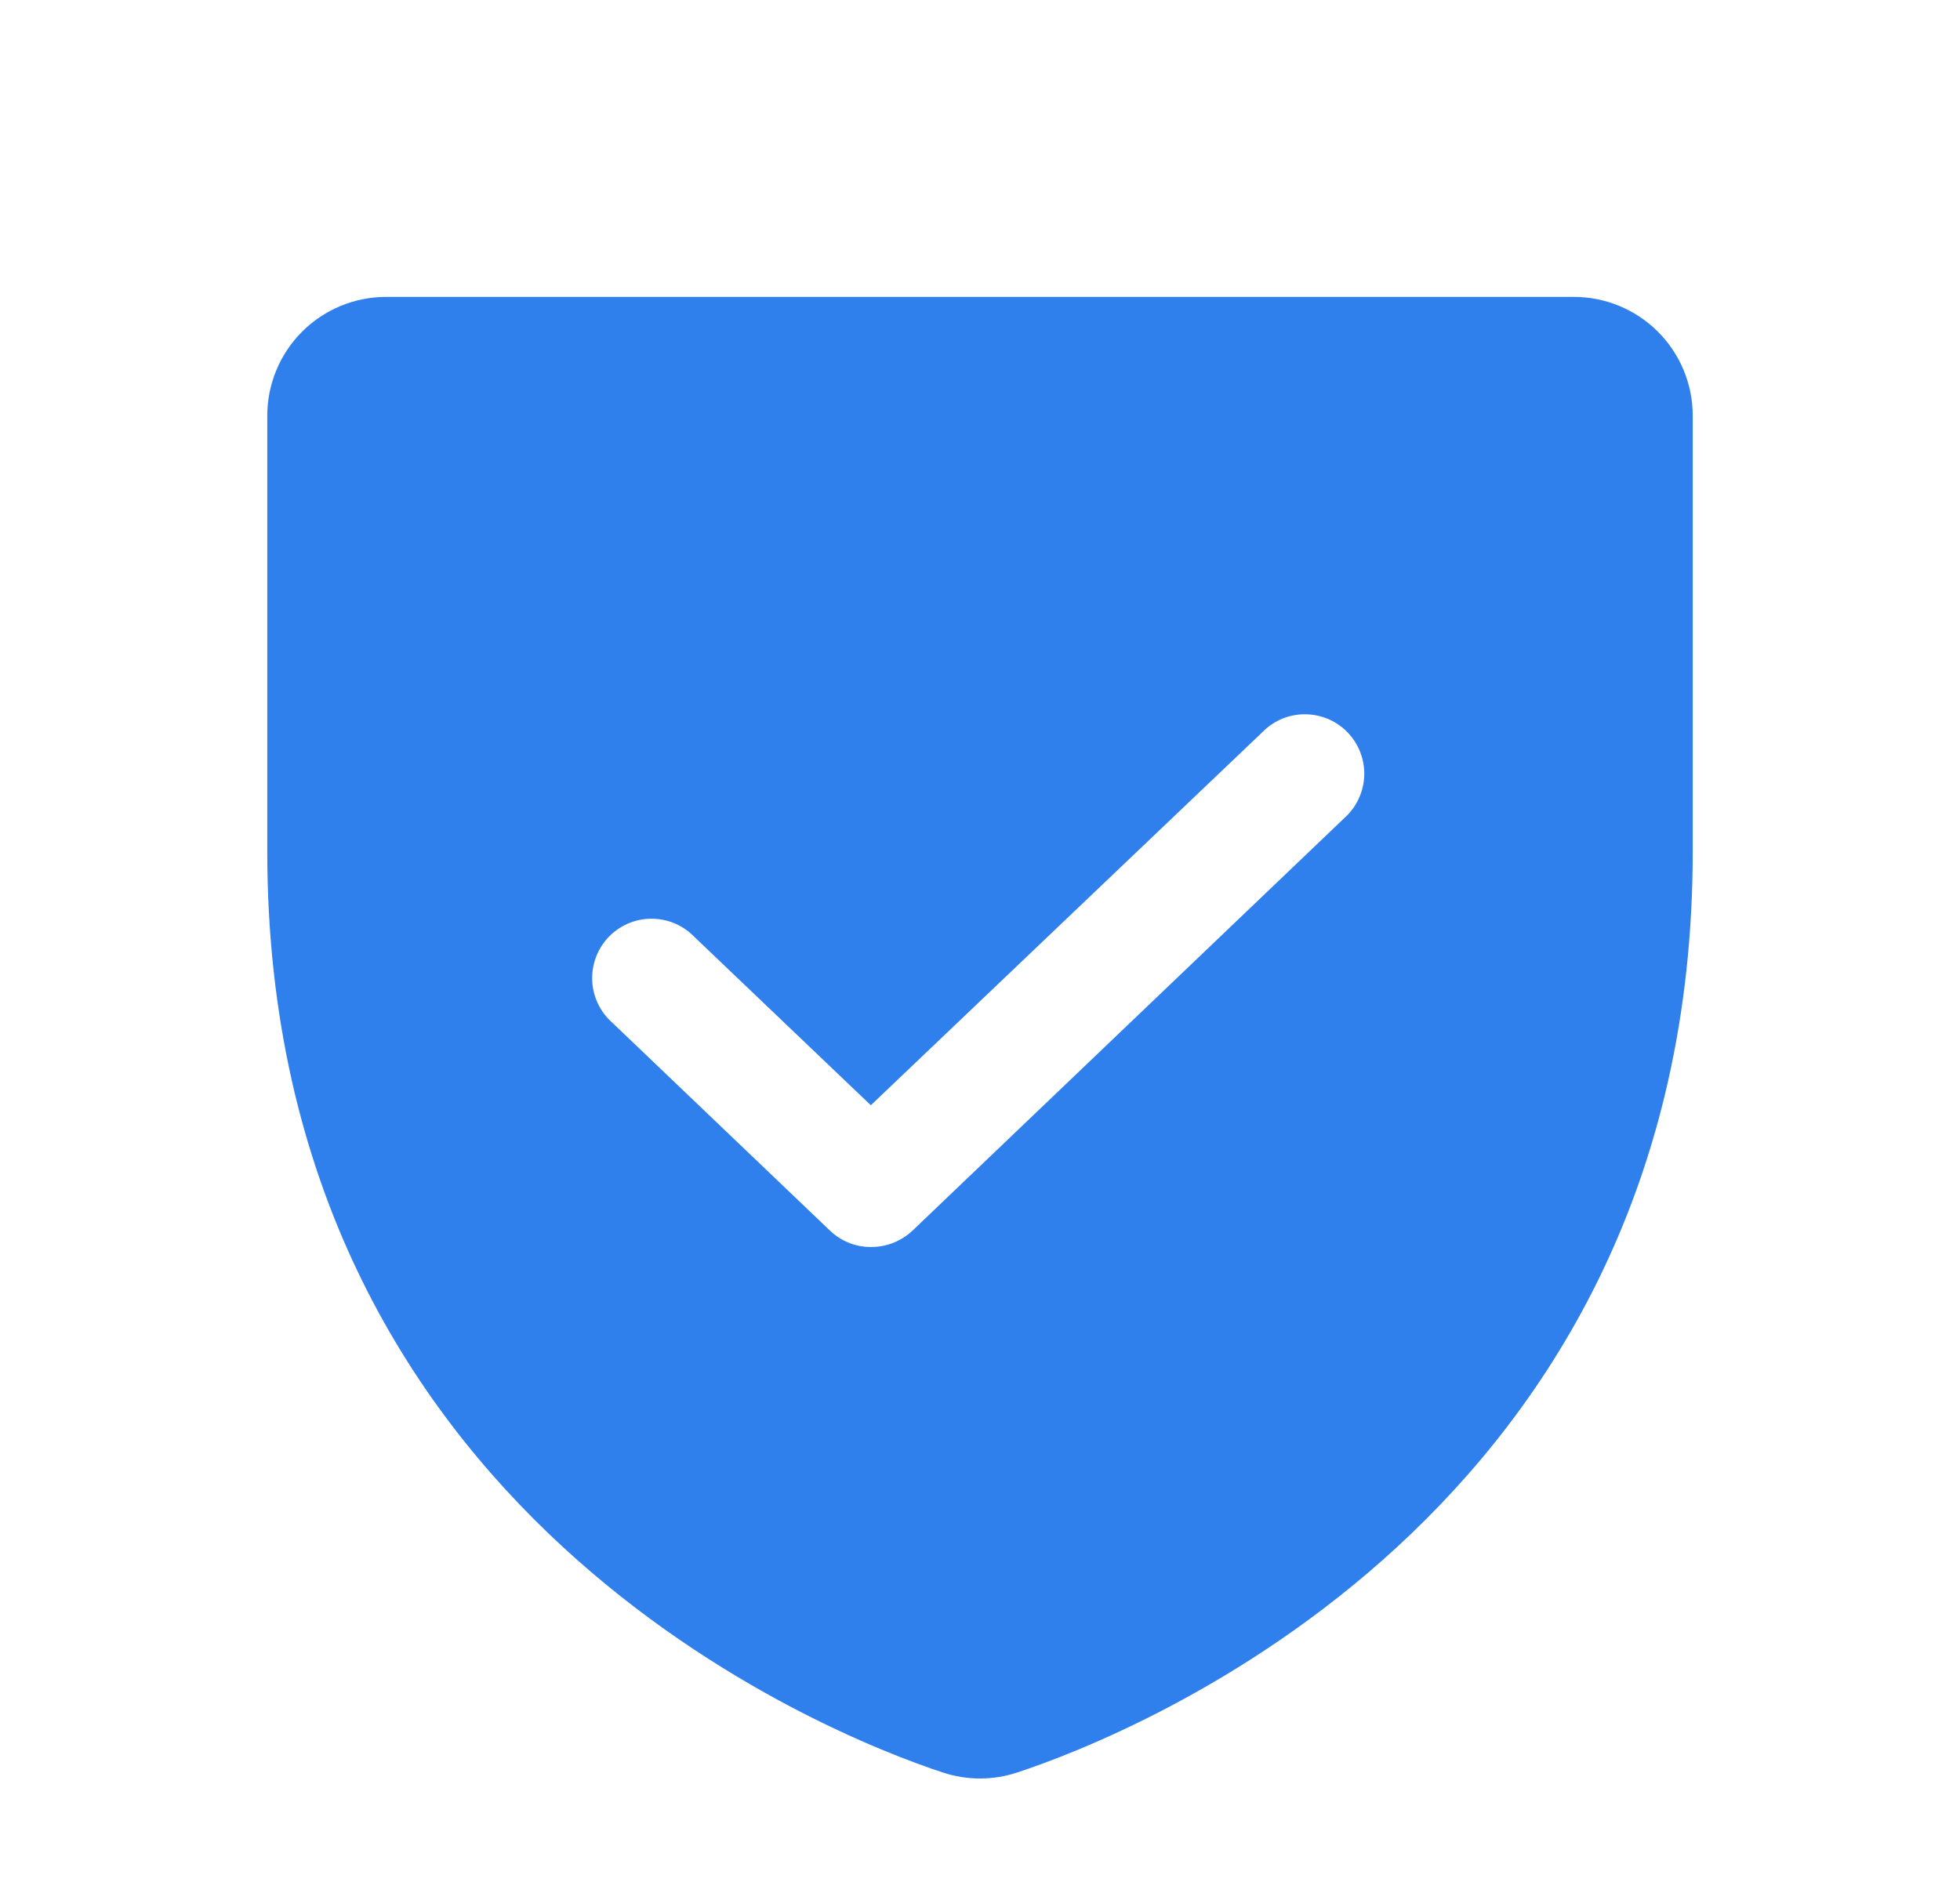<svg width="33" height="32" viewBox="0 0 33 32" fill="none" xmlns="http://www.w3.org/2000/svg">
<path d="M26.5 5H6.5C5.97 5 5.461 5.211 5.086 5.586C4.711 5.961 4.5 6.47 4.5 7V14.338C4.5 25.512 13.975 29.225 15.875 29.85C16.281 29.984 16.719 29.984 17.125 29.85C19.025 29.225 28.5 25.512 28.5 14.338V7C28.5 6.47 28.289 5.961 27.914 5.586C27.539 5.211 27.03 5 26.5 5ZM22.688 13.725L15.363 20.725C15.173 20.903 14.922 21.002 14.662 21C14.406 21.001 14.16 20.902 13.975 20.725L10.312 17.225C10.211 17.136 10.128 17.028 10.07 16.907C10.011 16.785 9.977 16.653 9.971 16.519C9.965 16.384 9.986 16.25 10.033 16.123C10.079 15.997 10.152 15.881 10.244 15.783C10.337 15.686 10.449 15.607 10.572 15.554C10.696 15.5 10.829 15.472 10.964 15.472C11.099 15.471 11.232 15.497 11.357 15.549C11.481 15.601 11.594 15.678 11.688 15.775L14.662 18.613L21.312 12.275C21.507 12.105 21.759 12.017 22.017 12.03C22.275 12.042 22.518 12.153 22.695 12.34C22.873 12.528 22.971 12.776 22.97 13.034C22.968 13.292 22.867 13.54 22.688 13.725Z" fill="#2F80ED"/>
</svg>
